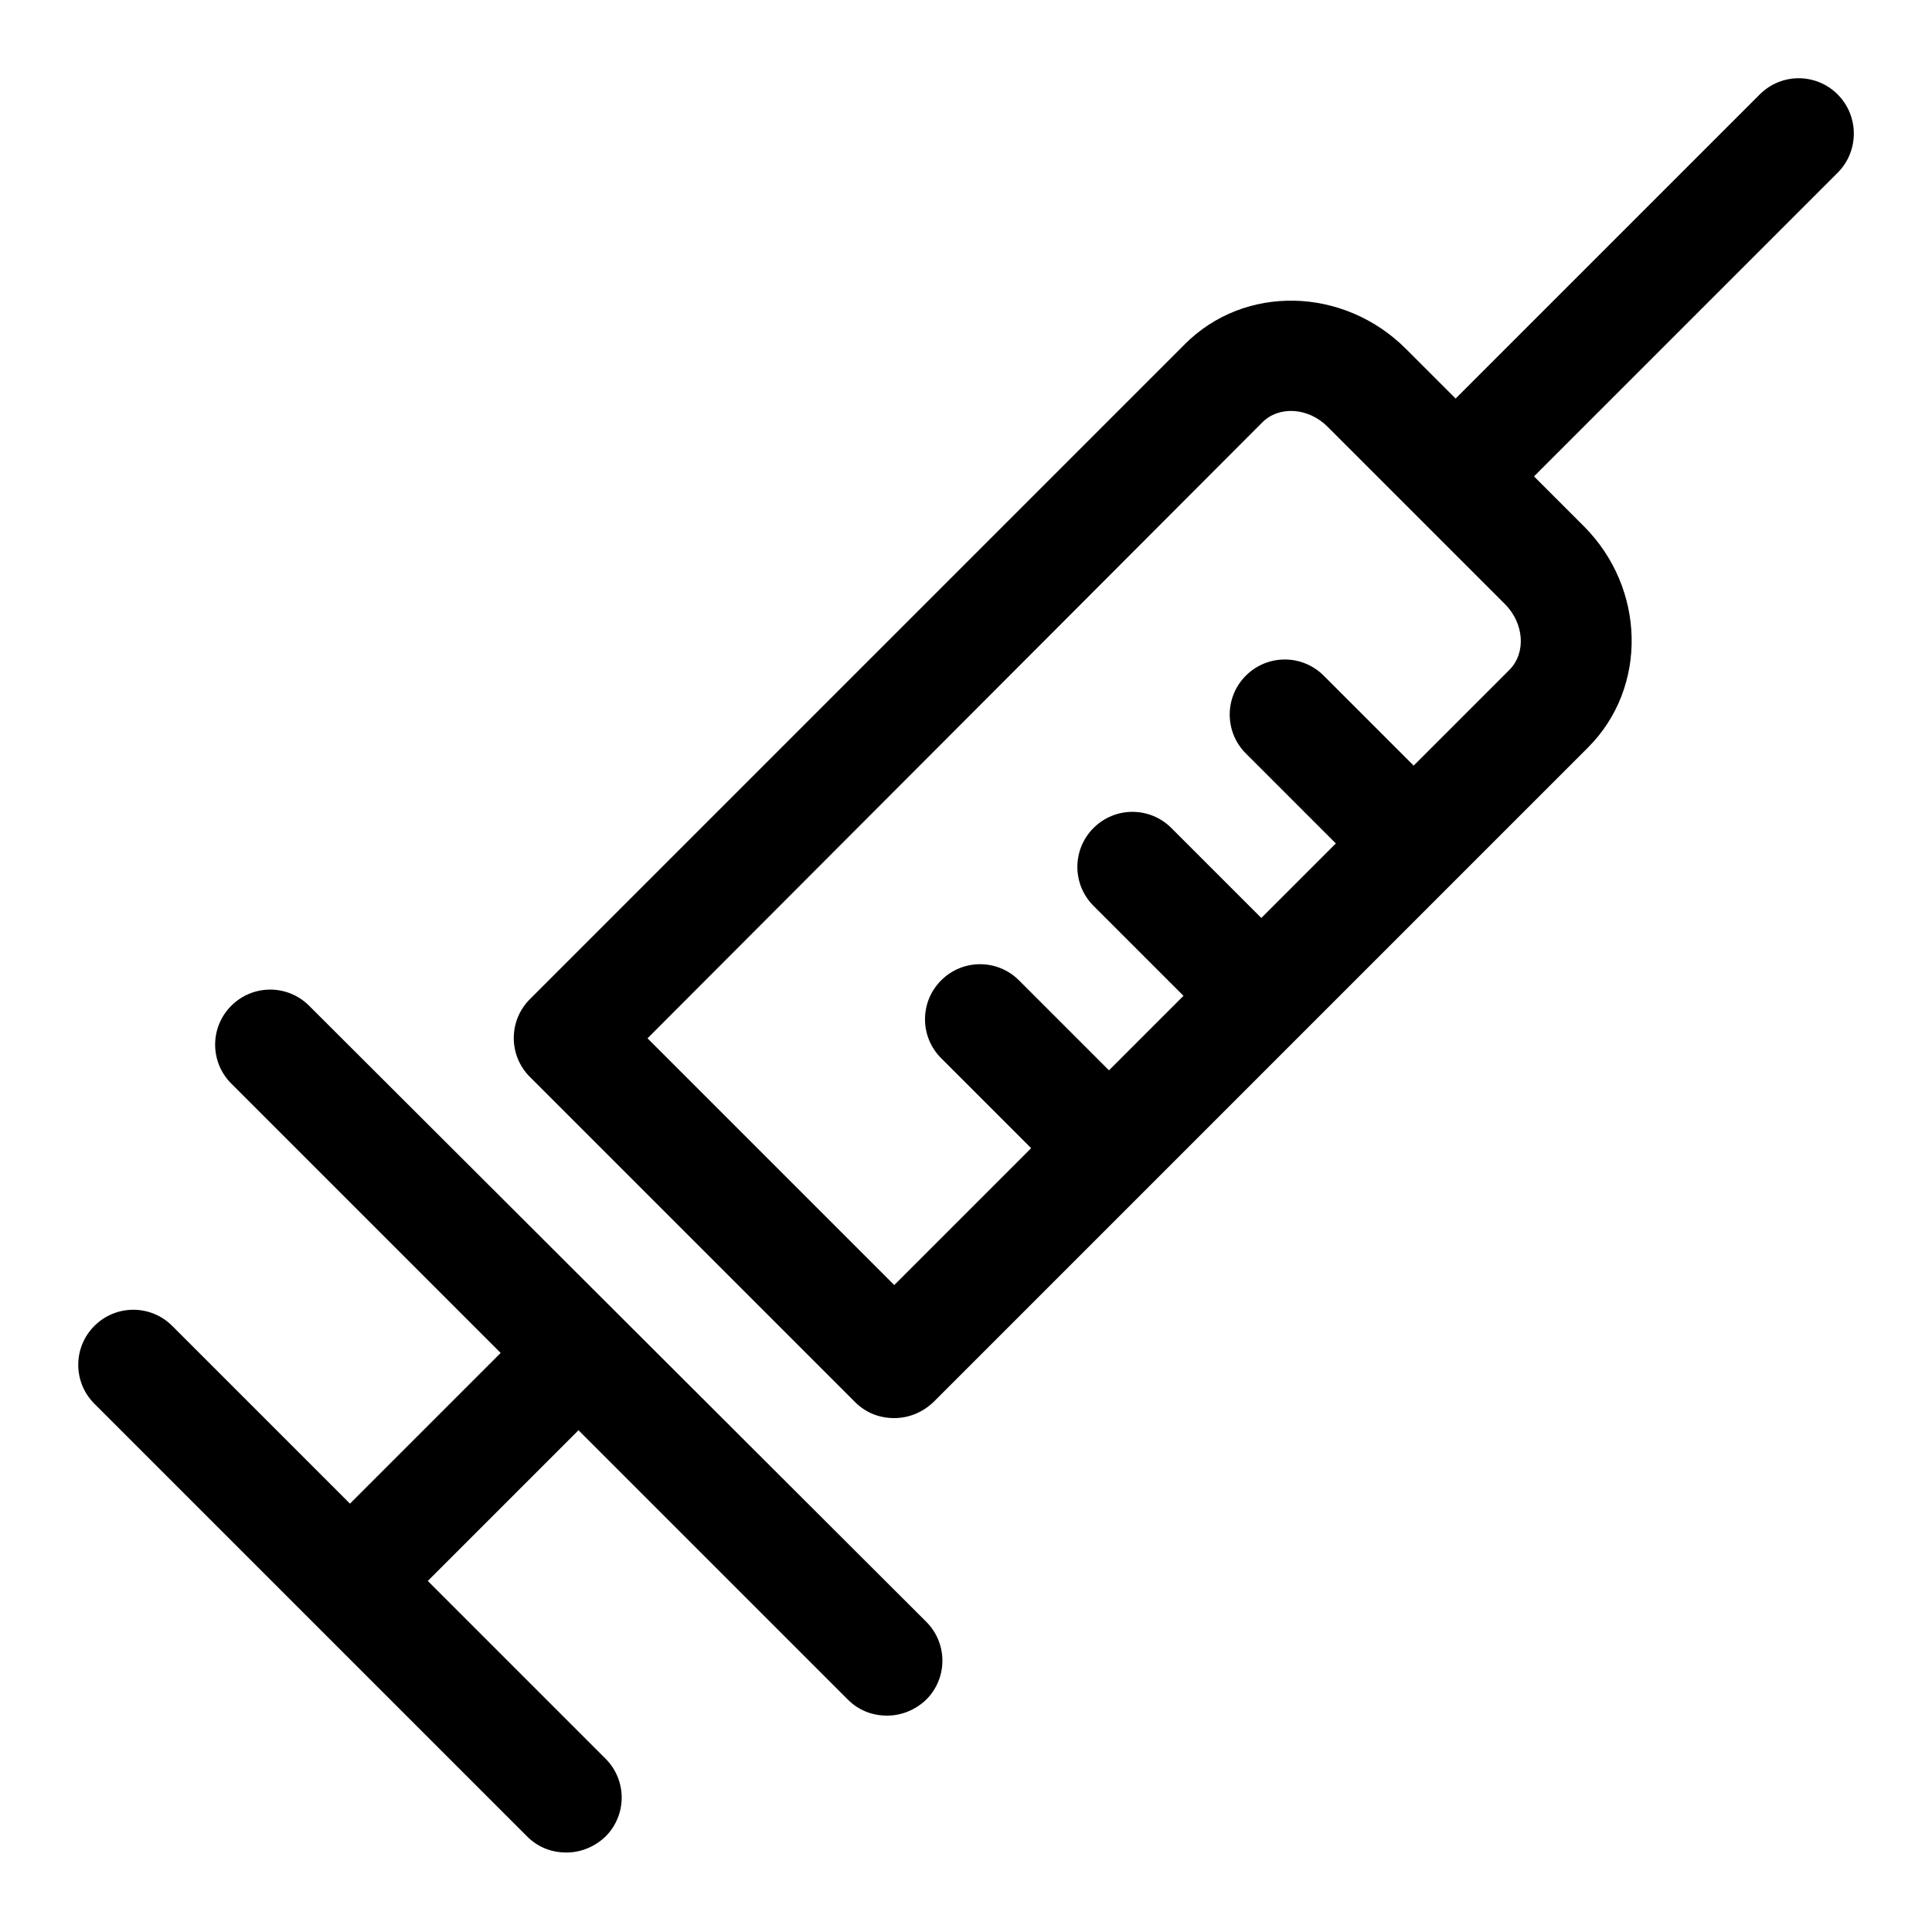 <?xml version="1.0" encoding="utf-8"?>
<!-- Generator: Adobe Illustrator 27.1.1, SVG Export Plug-In . SVG Version: 6.00 Build 0)  -->
<svg version="1.1" id="Layer_1" xmlns="http://www.w3.org/2000/svg" xmlns:xlink="http://www.w3.org/1999/xlink" x="0px" y="0px"
	 viewBox="0 0 35 35" style="enable-background:new 0 0 35 35;" xml:space="preserve">
<g>
	<path d="M33.29,1.71c-0.39-0.39-1.02-0.39-1.41,0l-5.51,5.51l-0.9-0.9c-1.13-1.13-2.93-1.17-4.01-0.08L9.6,18.1
		c-0.39,0.39-0.39,1.02,0,1.41l5.89,5.89c0.2,0.2,0.45,0.29,0.71,0.29s0.51-0.1,0.71-0.29l9.41-9.41c0,0,0,0,0,0s0,0,0,0l2.45-2.45
		c1.08-1.08,1.05-2.88-0.08-4.01l-0.9-0.9l5.51-5.51C33.68,2.73,33.68,2.1,33.29,1.71z M27.35,12.13l-1.74,1.74l-1.63-1.63
		c-0.39-0.39-1.02-0.39-1.41,0s-0.39,1.02,0,1.41l1.63,1.63l-1.35,1.35L21.22,15c-0.39-0.39-1.02-0.39-1.41,0s-0.39,1.02,0,1.41
		l1.63,1.63l-1.35,1.35l-1.63-1.63c-0.39-0.39-1.02-0.39-1.41,0c-0.39,0.39-0.39,1.02,0,1.41l1.63,1.63l-2.48,2.48l-4.47-4.47
		L22.87,7.65c0.3-0.3,0.83-0.27,1.18,0.08l3.21,3.21C27.61,11.29,27.65,11.82,27.35,12.13z"/>
	<path d="M5.6,18.22c-0.39-0.39-1.02-0.39-1.41,0s-0.39,1.02,0,1.41l4.88,4.88l-2.73,2.73l-3.22-3.22c-0.39-0.39-1.02-0.39-1.41,0
		s-0.39,1.02,0,1.41l3.92,3.92c0,0,0,0,0,0s0,0,0,0l3.92,3.92c0.2,0.2,0.45,0.29,0.71,0.29s0.51-0.1,0.71-0.29
		c0.39-0.39,0.39-1.02,0-1.41l-3.22-3.22l2.73-2.73l4.88,4.88c0.2,0.2,0.45,0.29,0.71,0.29s0.51-0.1,0.71-0.29
		c0.39-0.39,0.39-1.02,0-1.41L5.6,18.22z"/>
</g>
</svg>
